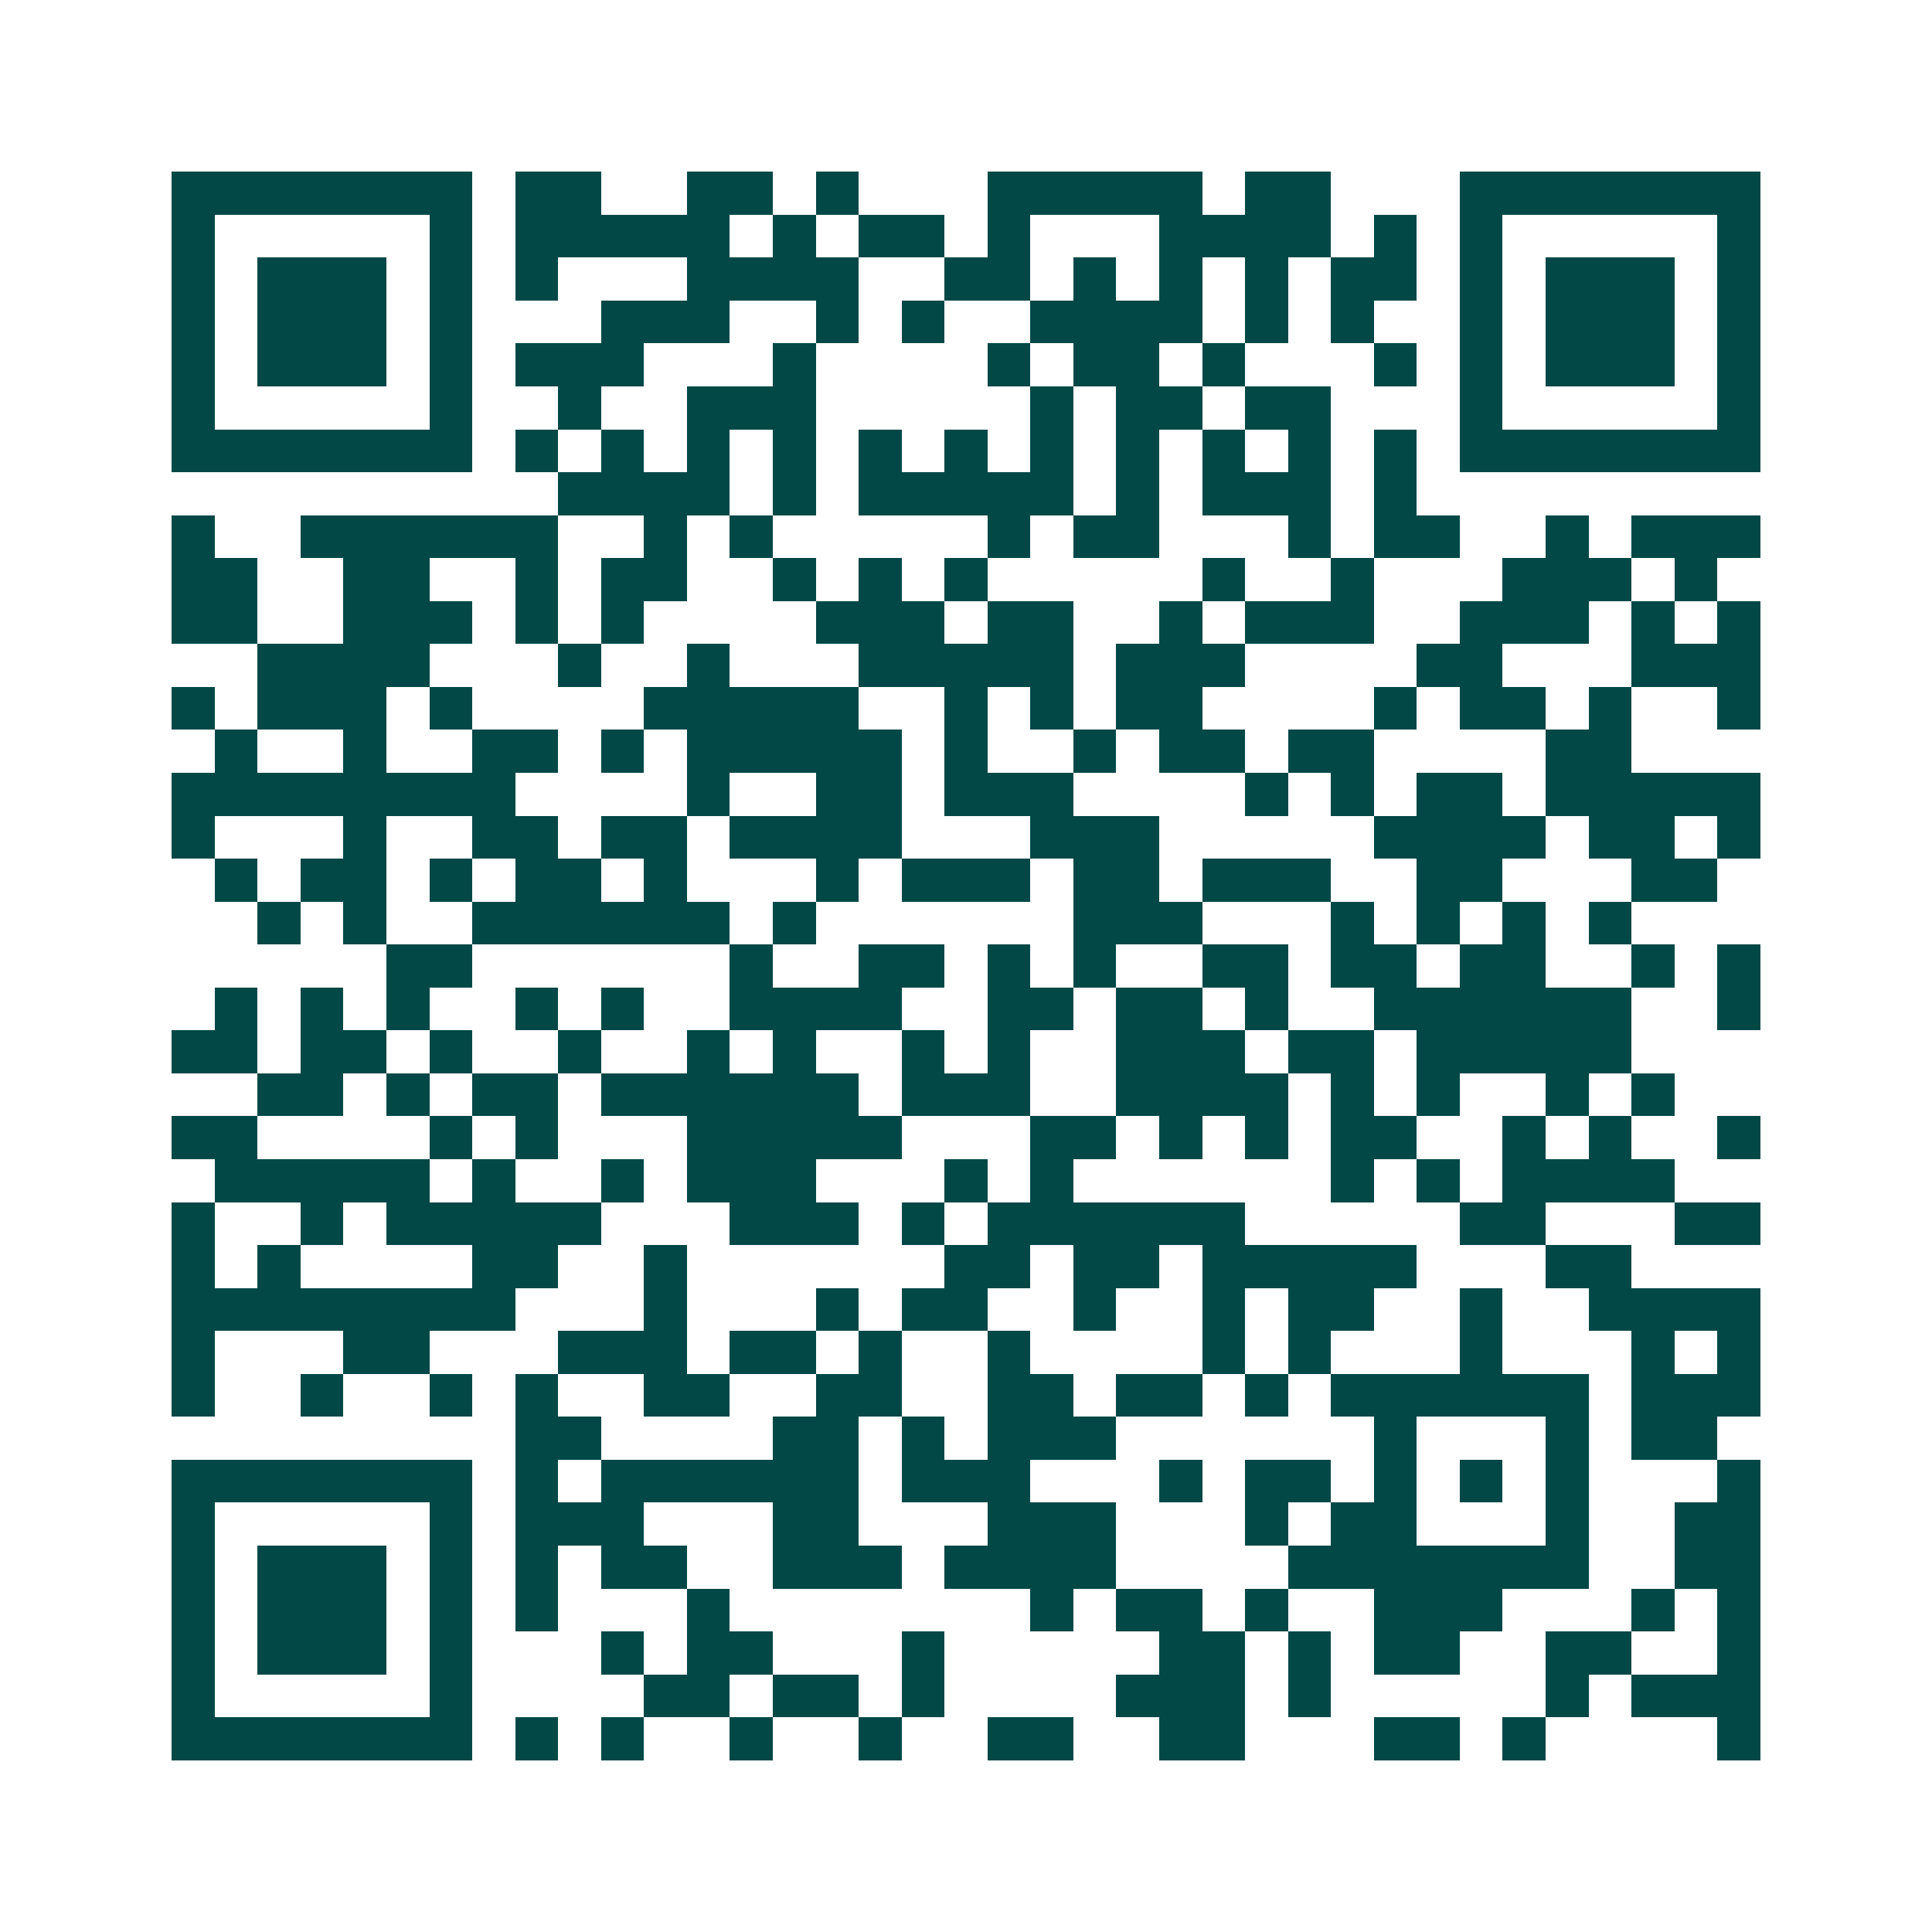 <svg xmlns="http://www.w3.org/2000/svg" width="200" height="200" viewBox="0 0 45 45" shape-rendering="crispEdges"><path fill="#ffffff" d="M0 0h45v45H0z"/><path stroke="#014847" d="M4 4.5h7m1 0h2m2 0h2m1 0h1m3 0h5m1 0h2m3 0h7M4 5.5h1m5 0h1m1 0h5m1 0h1m1 0h2m1 0h1m3 0h4m1 0h1m1 0h1m5 0h1M4 6.5h1m1 0h3m1 0h1m1 0h1m3 0h4m2 0h2m1 0h1m1 0h1m1 0h1m1 0h2m1 0h1m1 0h3m1 0h1M4 7.5h1m1 0h3m1 0h1m3 0h3m2 0h1m1 0h1m2 0h4m1 0h1m1 0h1m2 0h1m1 0h3m1 0h1M4 8.5h1m1 0h3m1 0h1m1 0h3m3 0h1m4 0h1m1 0h2m1 0h1m3 0h1m1 0h1m1 0h3m1 0h1M4 9.5h1m5 0h1m2 0h1m2 0h3m5 0h1m1 0h2m1 0h2m3 0h1m5 0h1M4 10.5h7m1 0h1m1 0h1m1 0h1m1 0h1m1 0h1m1 0h1m1 0h1m1 0h1m1 0h1m1 0h1m1 0h1m1 0h7M13 11.5h4m1 0h1m1 0h5m1 0h1m1 0h3m1 0h1M4 12.5h1m2 0h6m2 0h1m1 0h1m5 0h1m1 0h2m3 0h1m1 0h2m2 0h1m1 0h3M4 13.5h2m2 0h2m2 0h1m1 0h2m2 0h1m1 0h1m1 0h1m5 0h1m2 0h1m3 0h3m1 0h1M4 14.5h2m2 0h3m1 0h1m1 0h1m4 0h3m1 0h2m2 0h1m1 0h3m2 0h3m1 0h1m1 0h1M6 15.5h4m3 0h1m2 0h1m3 0h5m1 0h3m4 0h2m3 0h3M4 16.5h1m1 0h3m1 0h1m4 0h5m2 0h1m1 0h1m1 0h2m4 0h1m1 0h2m1 0h1m2 0h1M5 17.5h1m2 0h1m2 0h2m1 0h1m1 0h5m1 0h1m2 0h1m1 0h2m1 0h2m4 0h2M4 18.5h8m4 0h1m2 0h2m1 0h3m4 0h1m1 0h1m1 0h2m1 0h5M4 19.5h1m3 0h1m2 0h2m1 0h2m1 0h4m3 0h3m5 0h4m1 0h2m1 0h1M5 20.5h1m1 0h2m1 0h1m1 0h2m1 0h1m3 0h1m1 0h3m1 0h2m1 0h3m2 0h2m3 0h2M6 21.5h1m1 0h1m2 0h6m1 0h1m6 0h3m3 0h1m1 0h1m1 0h1m1 0h1M9 22.5h2m6 0h1m2 0h2m1 0h1m1 0h1m2 0h2m1 0h2m1 0h2m2 0h1m1 0h1M5 23.5h1m1 0h1m1 0h1m2 0h1m1 0h1m2 0h4m2 0h2m1 0h2m1 0h1m2 0h6m2 0h1M4 24.5h2m1 0h2m1 0h1m2 0h1m2 0h1m1 0h1m2 0h1m1 0h1m2 0h3m1 0h2m1 0h5M6 25.5h2m1 0h1m1 0h2m1 0h6m1 0h3m2 0h4m1 0h1m1 0h1m2 0h1m1 0h1M4 26.5h2m4 0h1m1 0h1m3 0h5m3 0h2m1 0h1m1 0h1m1 0h2m2 0h1m1 0h1m2 0h1M5 27.5h5m1 0h1m2 0h1m1 0h3m3 0h1m1 0h1m6 0h1m1 0h1m1 0h4M4 28.5h1m2 0h1m1 0h5m3 0h3m1 0h1m1 0h6m5 0h2m3 0h2M4 29.5h1m1 0h1m4 0h2m2 0h1m6 0h2m1 0h2m1 0h5m3 0h2M4 30.5h8m3 0h1m3 0h1m1 0h2m2 0h1m2 0h1m1 0h2m2 0h1m2 0h4M4 31.5h1m3 0h2m3 0h3m1 0h2m1 0h1m2 0h1m4 0h1m1 0h1m3 0h1m3 0h1m1 0h1M4 32.5h1m2 0h1m2 0h1m1 0h1m2 0h2m2 0h2m2 0h2m1 0h2m1 0h1m1 0h6m1 0h3M12 33.5h2m4 0h2m1 0h1m1 0h3m6 0h1m3 0h1m1 0h2M4 34.5h7m1 0h1m1 0h6m1 0h3m3 0h1m1 0h2m1 0h1m1 0h1m1 0h1m3 0h1M4 35.5h1m5 0h1m1 0h3m3 0h2m3 0h3m3 0h1m1 0h2m3 0h1m2 0h2M4 36.5h1m1 0h3m1 0h1m1 0h1m1 0h2m2 0h3m1 0h4m4 0h7m2 0h2M4 37.5h1m1 0h3m1 0h1m1 0h1m3 0h1m7 0h1m1 0h2m1 0h1m2 0h3m3 0h1m1 0h1M4 38.5h1m1 0h3m1 0h1m3 0h1m1 0h2m3 0h1m5 0h2m1 0h1m1 0h2m2 0h2m2 0h1M4 39.5h1m5 0h1m4 0h2m1 0h2m1 0h1m4 0h3m1 0h1m5 0h1m1 0h3M4 40.5h7m1 0h1m1 0h1m2 0h1m2 0h1m2 0h2m2 0h2m3 0h2m1 0h1m4 0h1"/></svg>
